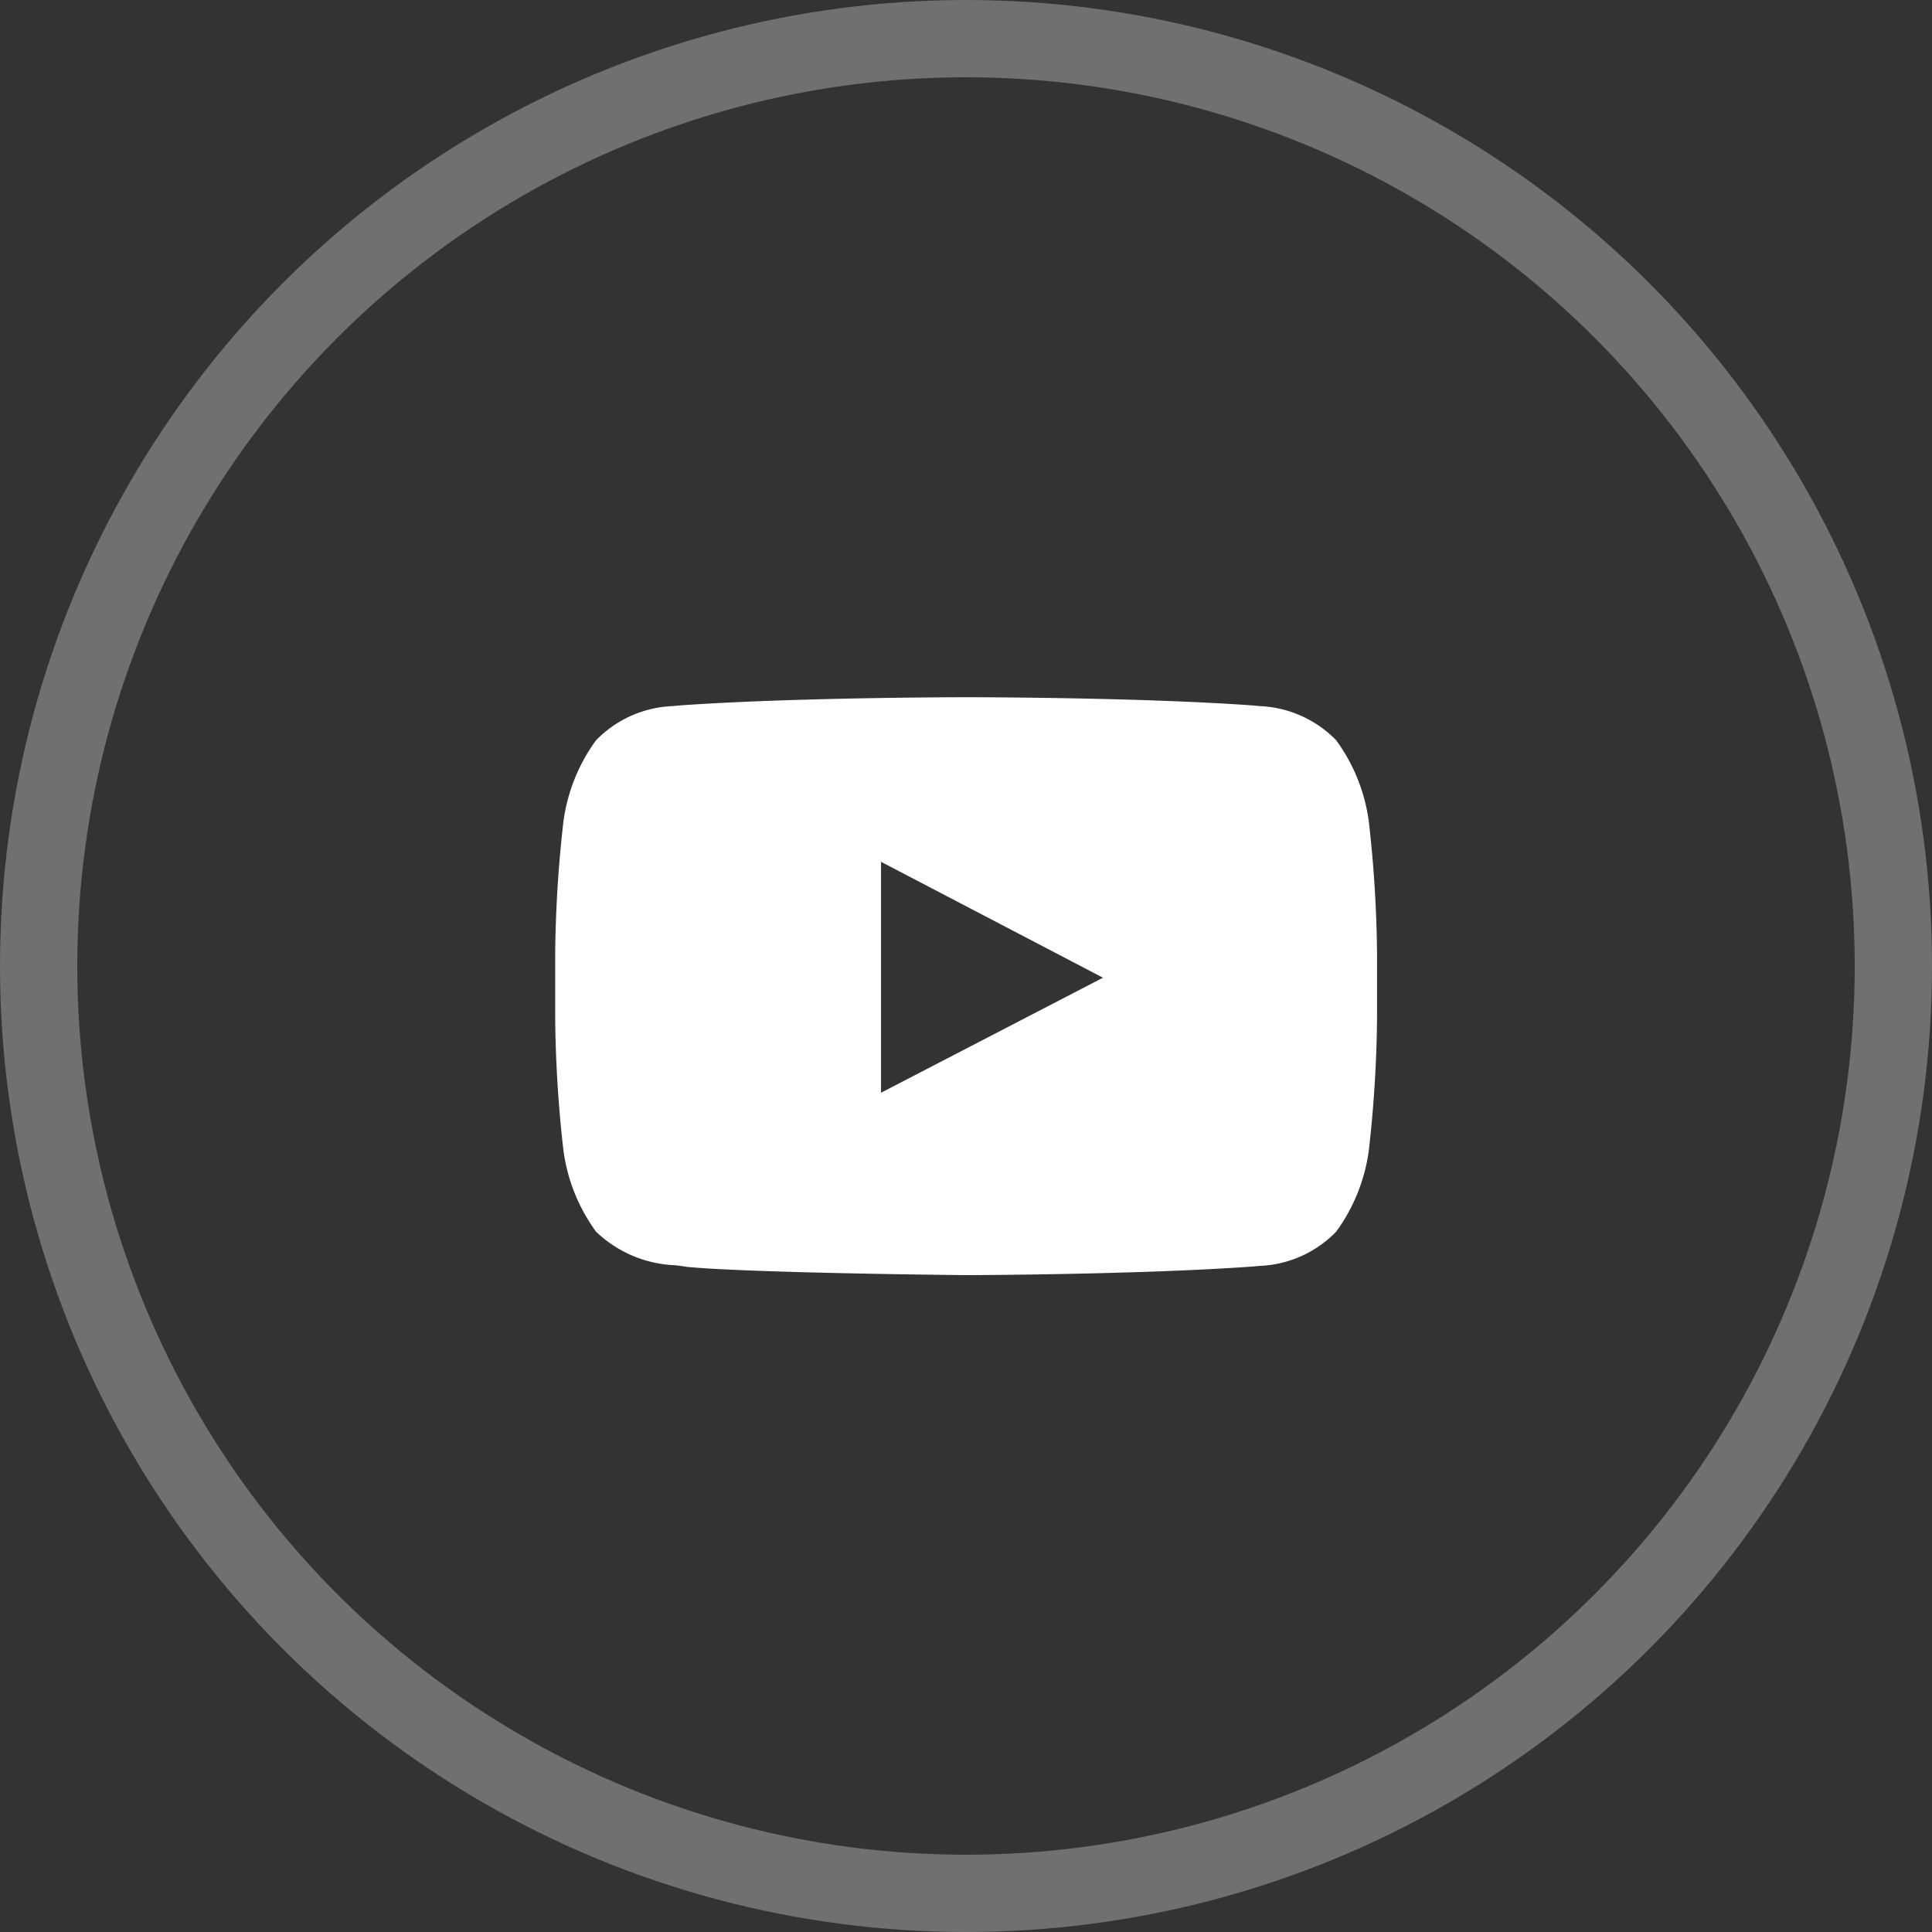 <svg xmlns="http://www.w3.org/2000/svg" width="50" height="50" viewBox="0 0 50 50">
  <rect x="0" y="0" width="50" height="50" fill="#333333" stroke="none"/>
  <g id="Youtube" transform="translate(1 1)">
    <g id="Group_2068" data-name="Group 2068" transform="translate(-314 -259)">
      <circle id="Ellipse_54" data-name="Ellipse 54" cx="24" cy="24" r="24" transform="translate(314 259)" fill="none" stroke="#fff" stroke-width="2" opacity="0.3"/>
      <g id="logo-youtube" transform="translate(327.369 268.925)">
        <path id="Subtraction_4" data-name="Subtraction 4" d="M5006.263,4159.03h0c-.055,0-5.561-.053-7.229-.214-.078-.014-.169-.026-.292-.041a3.136,3.136,0,0,1-2.054-.869,4.592,4.592,0,0,1-.845-2.11,32.445,32.445,0,0,1-.213-3.441v-1.613a32.491,32.491,0,0,1,.212-3.439,4.6,4.6,0,0,1,.845-2.114,2.93,2.93,0,0,1,2-.886l.135-.014c2.942-.213,7.394-.215,7.438-.215h.01c.044,0,4.5,0,7.438.215l.135.014a2.927,2.927,0,0,1,2,.886,4.592,4.592,0,0,1,.845,2.11,32.5,32.5,0,0,1,.212,3.442v1.613a32.508,32.508,0,0,1-.212,3.438,4.6,4.6,0,0,1-.846,2.114,2.923,2.923,0,0,1-1.994.886h-.009l-.127.013C5010.763,4159.02,5006.306,4159.03,5006.263,4159.03Zm-2.2-10.694h0v5.974l5.744-2.977-5.745-3Z" transform="translate(-4995.631 -4136.955)" fill="#fff"/>
      </g>
    </g>
  </g>
</svg>

